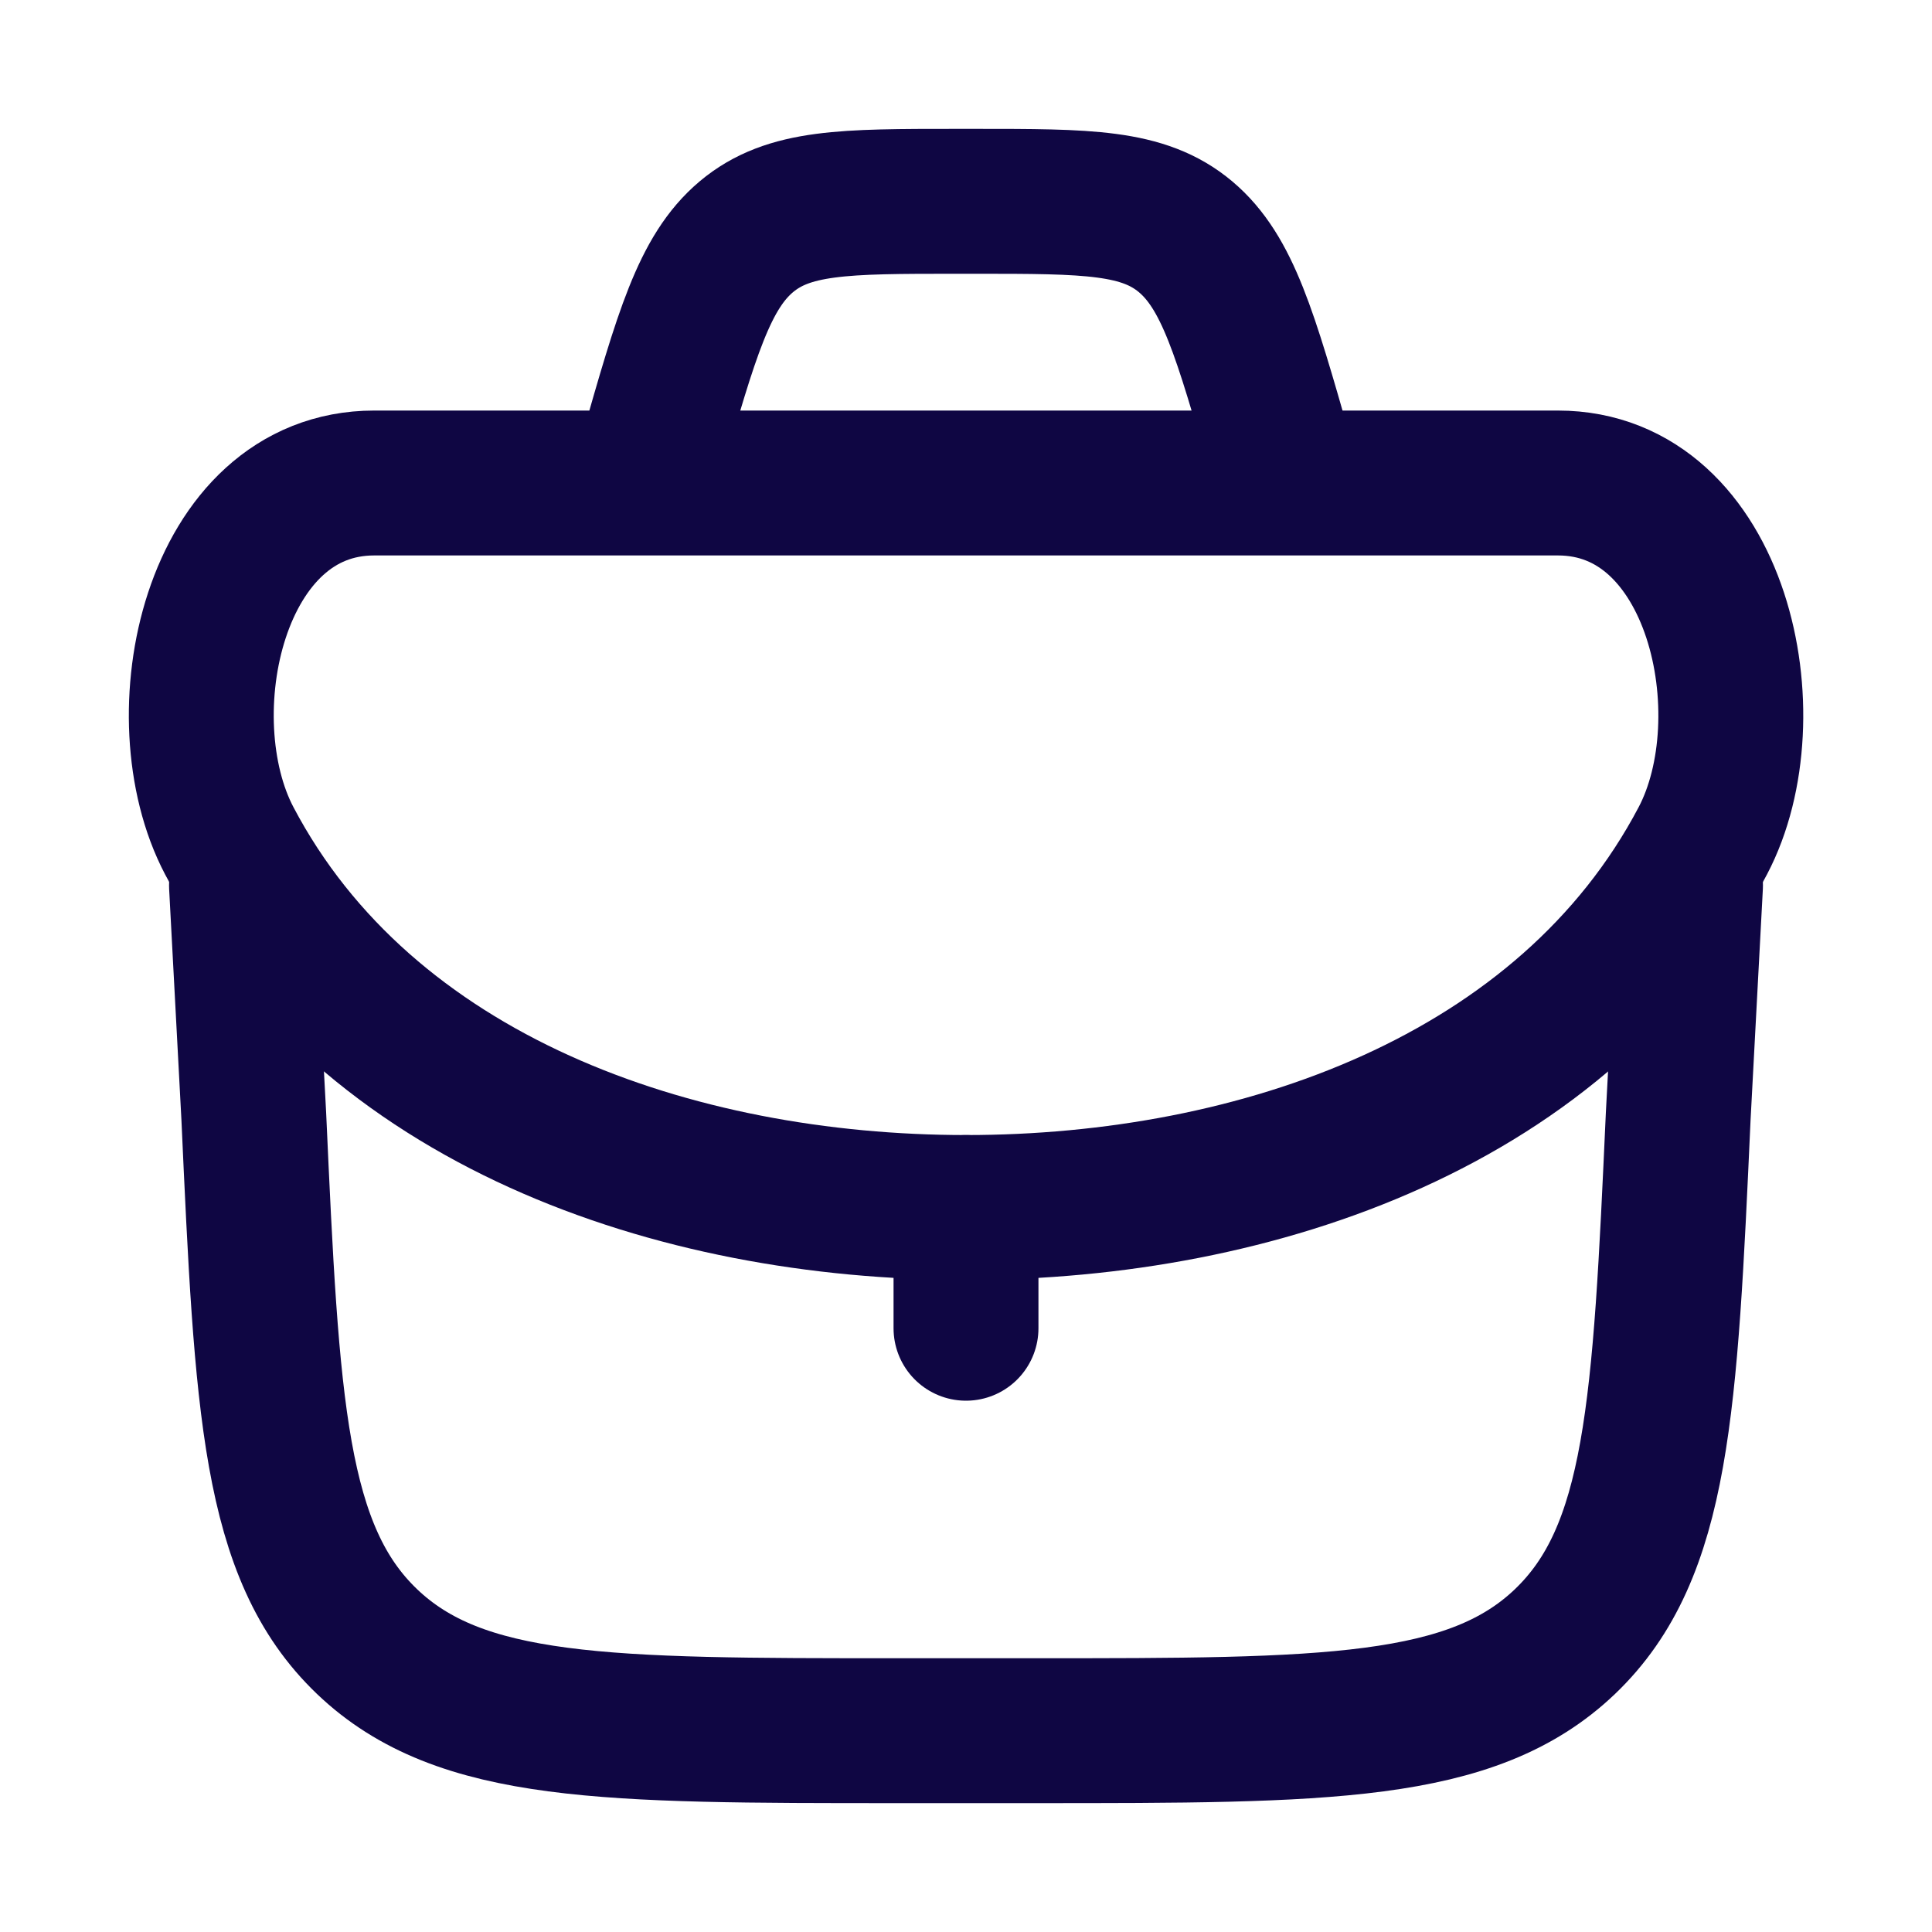 <svg width="20" height="20" viewBox="0 0 20 20" fill="none" xmlns="http://www.w3.org/2000/svg">
<path d="M10 12.5V13.75" stroke="#0F0643" stroke-width="1.5" stroke-linecap="round" stroke-linejoin="round"/>
<path d="M2.5 9.166L2.627 11.552C2.764 14.563 2.833 16.069 3.799 16.993C4.765 17.916 6.273 17.916 9.287 17.916H10.713C13.727 17.916 15.235 17.916 16.201 16.993C17.167 16.069 17.236 14.563 17.373 11.552L17.5 9.166" stroke="#0F0643" stroke-width="1.5" stroke-linecap="round" stroke-linejoin="round"/>
<path d="M2.373 8.703C3.789 11.395 6.983 12.5 10.001 12.5C13.018 12.5 16.212 11.395 17.628 8.703C18.304 7.417 17.792 5 16.127 5H3.874C2.209 5 1.697 7.417 2.373 8.703Z" stroke="#0F0643" stroke-width="1.5"/>
<path d="M13.333 5.001L13.259 4.743C12.892 3.46 12.709 2.818 12.273 2.451C11.836 2.084 11.256 2.084 10.097 2.084H9.902C8.742 2.084 8.163 2.084 7.726 2.451C7.29 2.818 7.106 3.46 6.74 4.743L6.666 5.001" stroke="#0F0643" stroke-width="1.5"/>
</svg>
